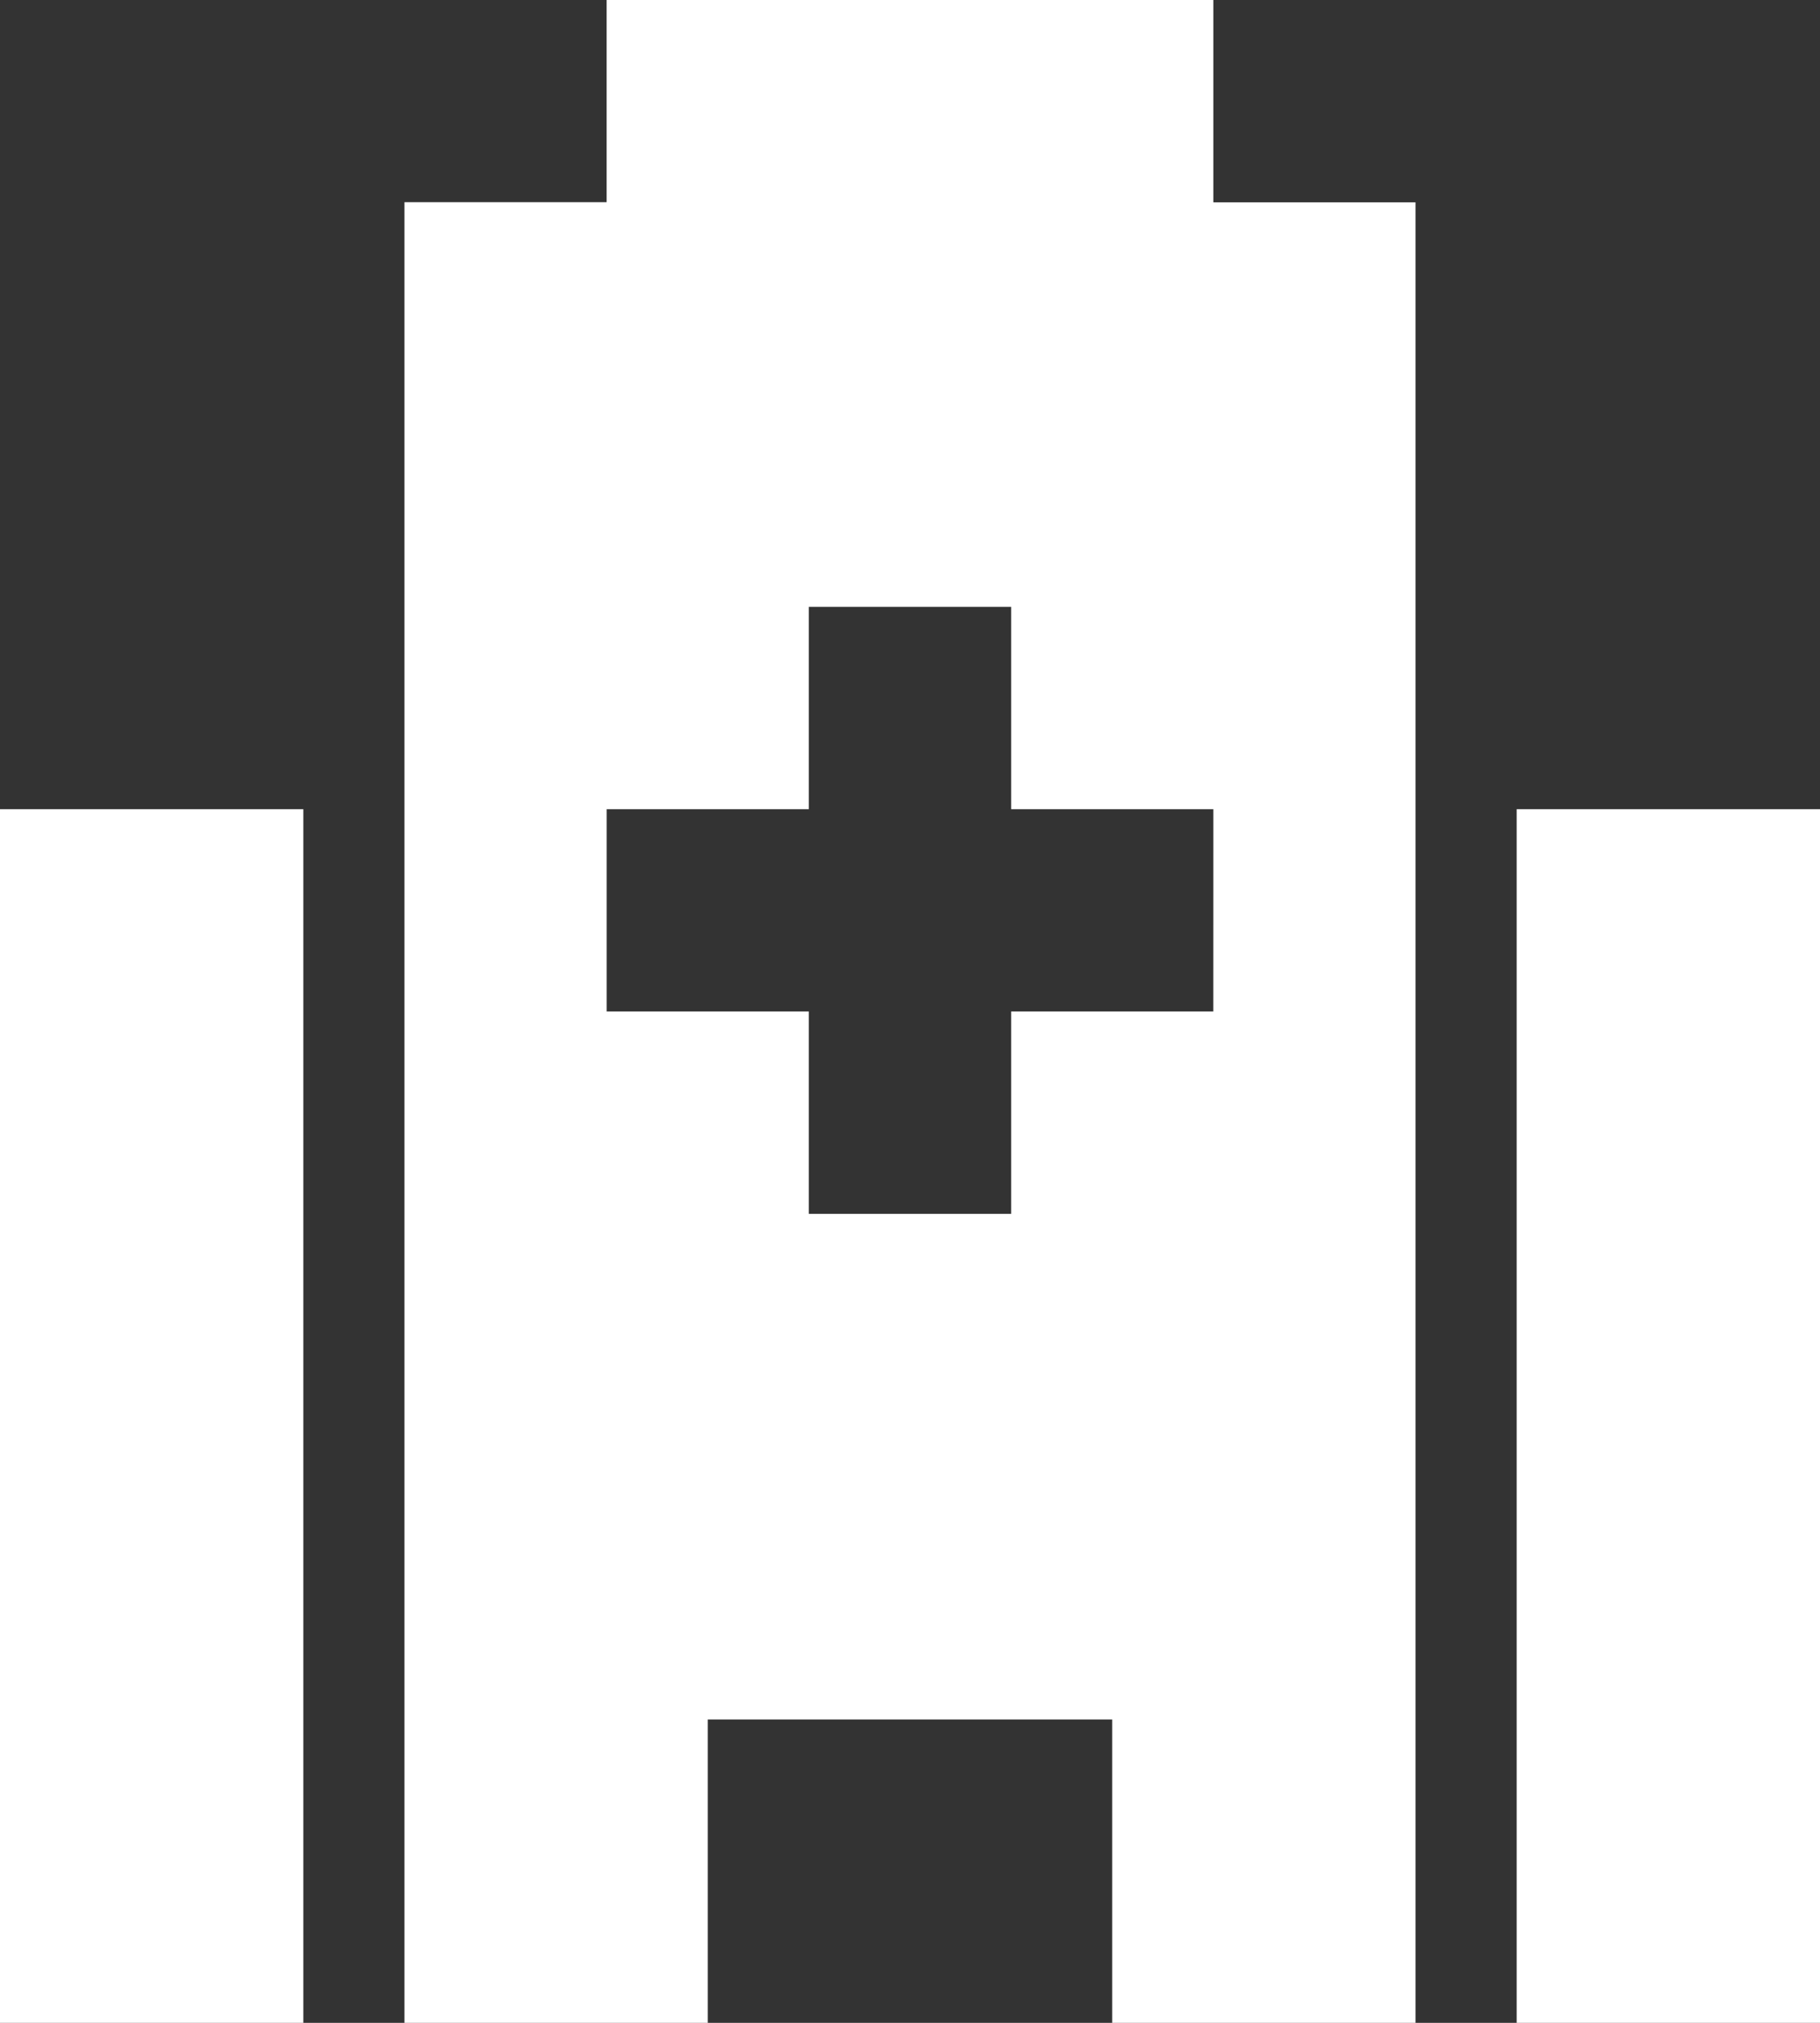 <svg xmlns="http://www.w3.org/2000/svg" width="48.396" height="53.774" viewBox="0 0 48.396 53.774"><rect x="0" y="0" width="48.396" height="53.774" fill="#333333" stroke="none"/><path d="M44.764,29.843H39.387V24.464H34.008v5.379H28.632v5.376h5.376V40.6h5.379V35.219h5.376ZM50.14,13.711v48.4H42.074V54.041H31.321v8.066H23.255v-48.4h5.376V8.332H44.764v5.379ZM12.5,62.107h8.066V29.843H12.5Zm40.33,0H60.9V29.843H52.83Z" transform="translate(-12.5 -8.332)" fill="#fff" fill-rule="evenodd"/></svg>
